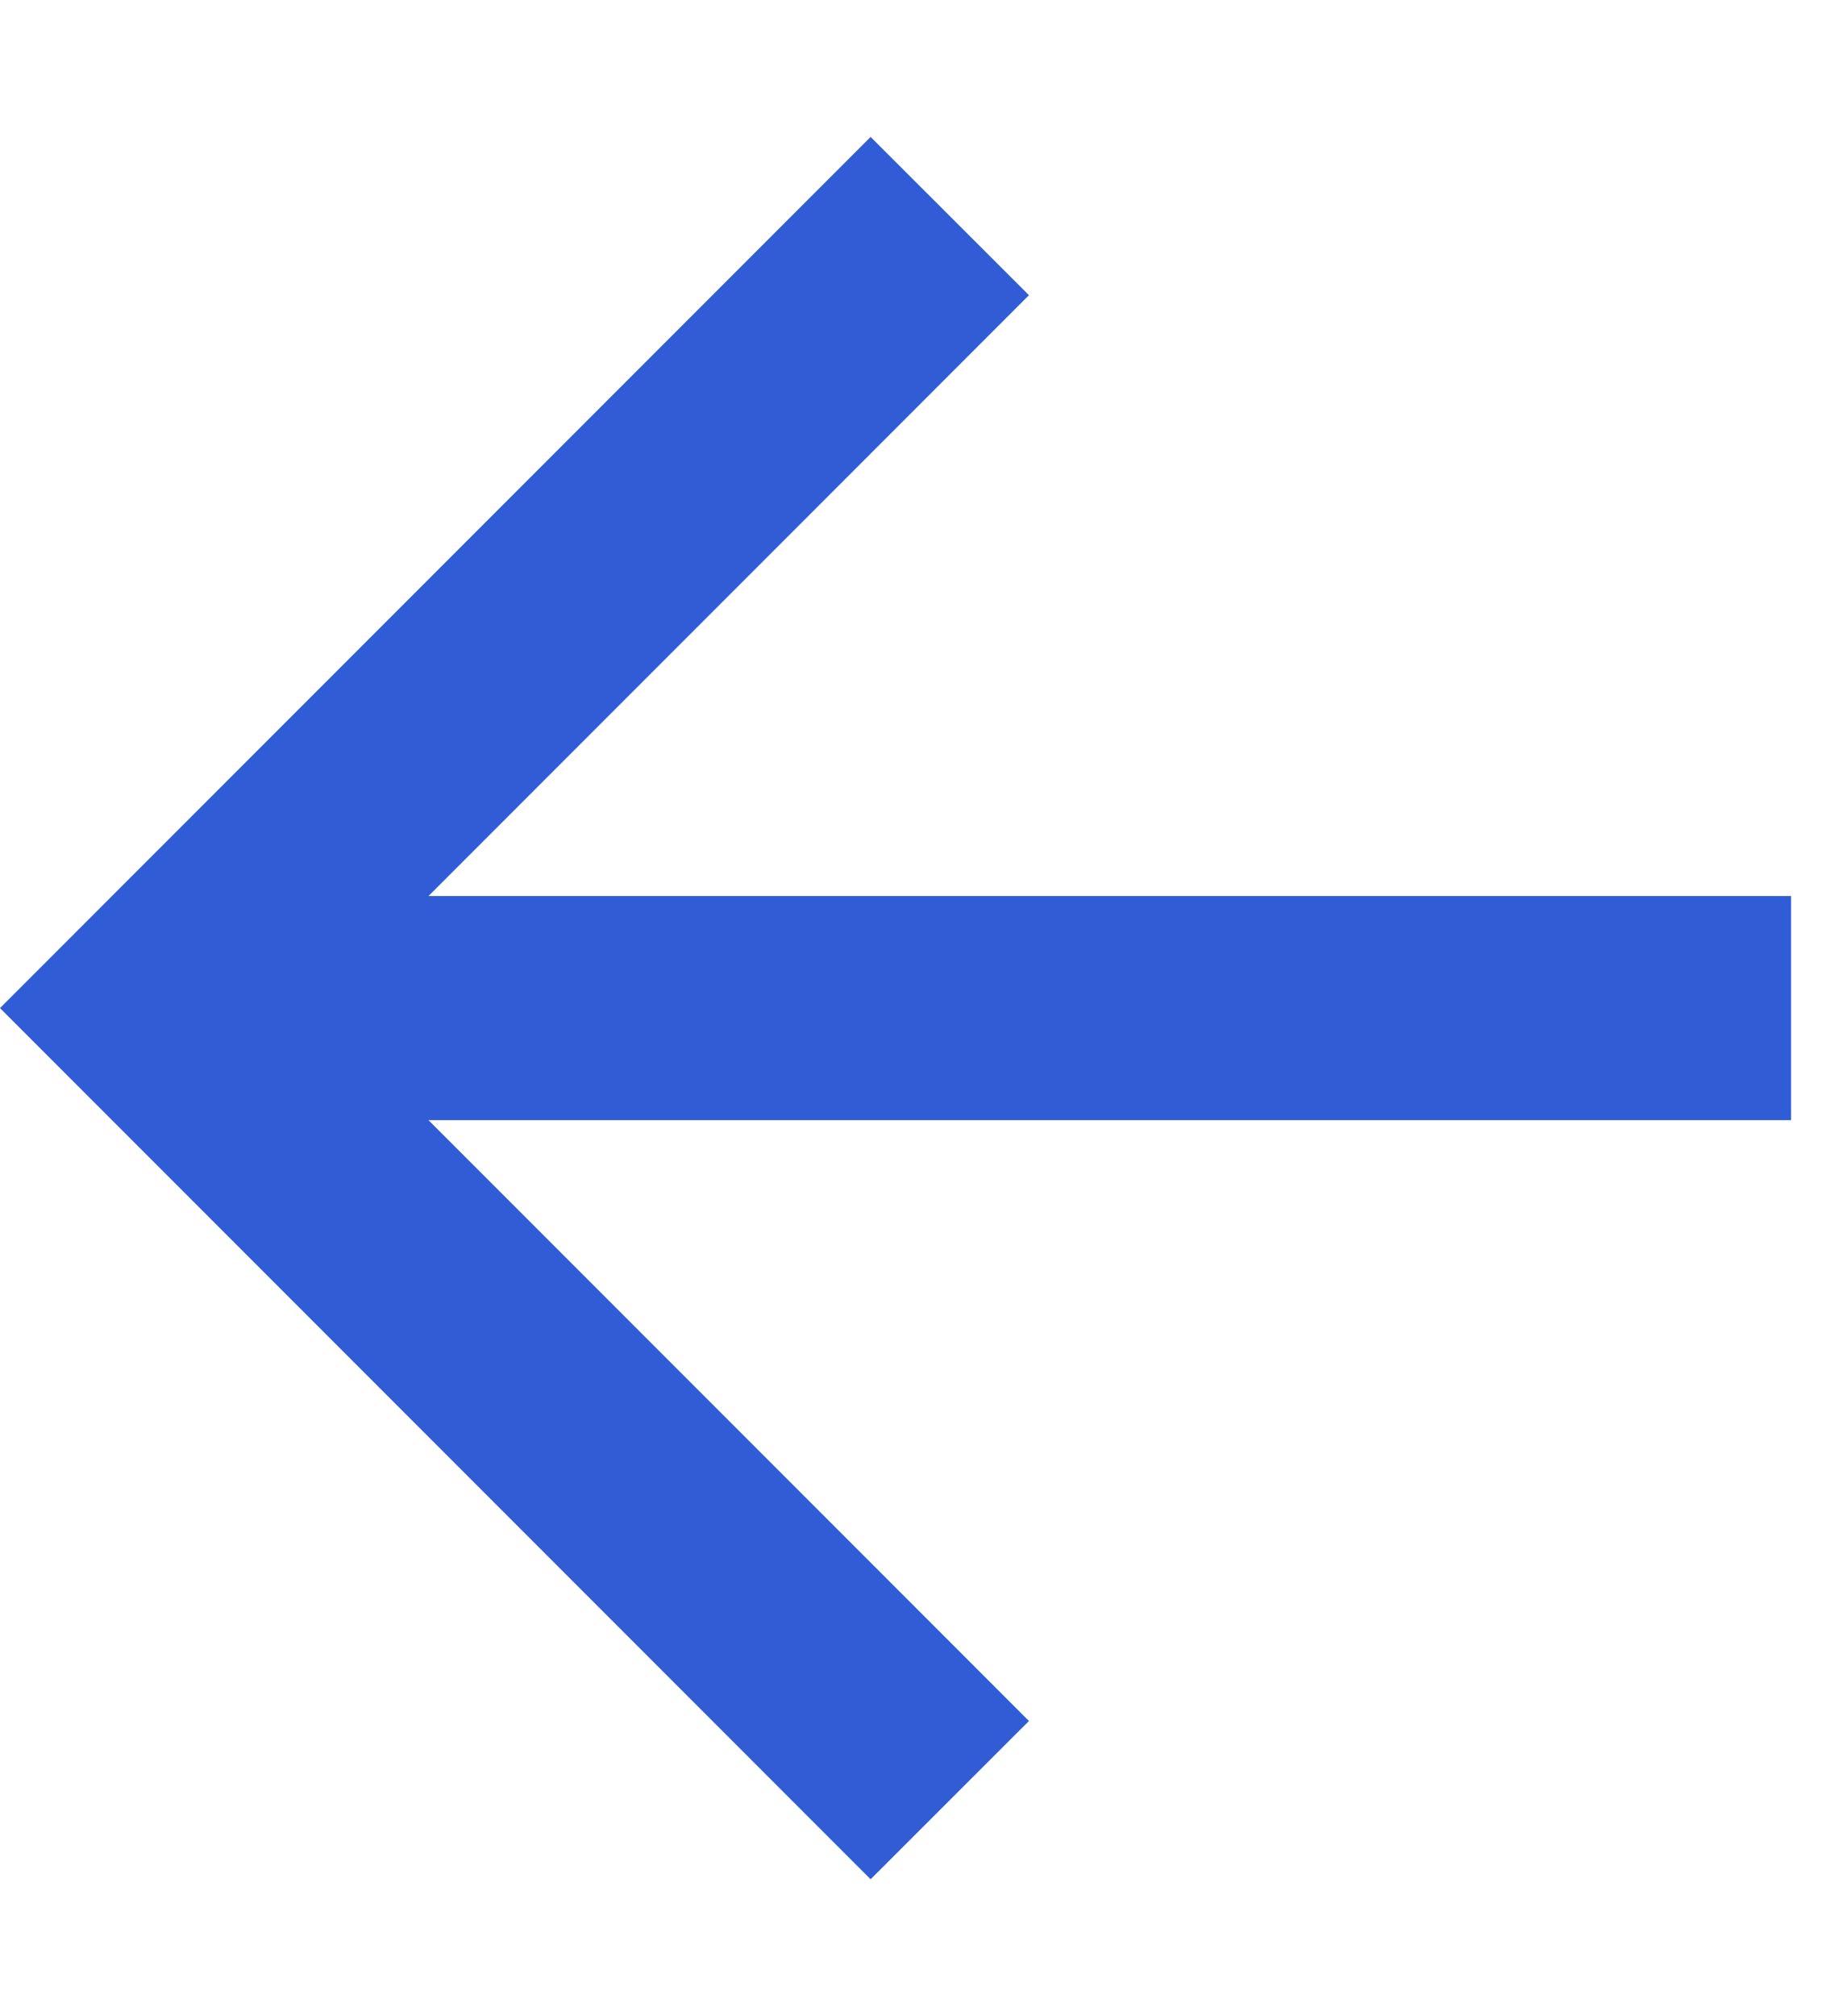 <svg width="11" height="12" viewBox="0 0 11 12" fill="none" xmlns="http://www.w3.org/2000/svg">
<path d="M2.552 6.667L6.128 10.243L5.185 11.185L2.09808e-05 6L5.185 0.815L6.128 1.757L2.552 5.333L10.667 5.333V6.667L2.552 6.667Z" fill="#305CD5"/>
</svg>
